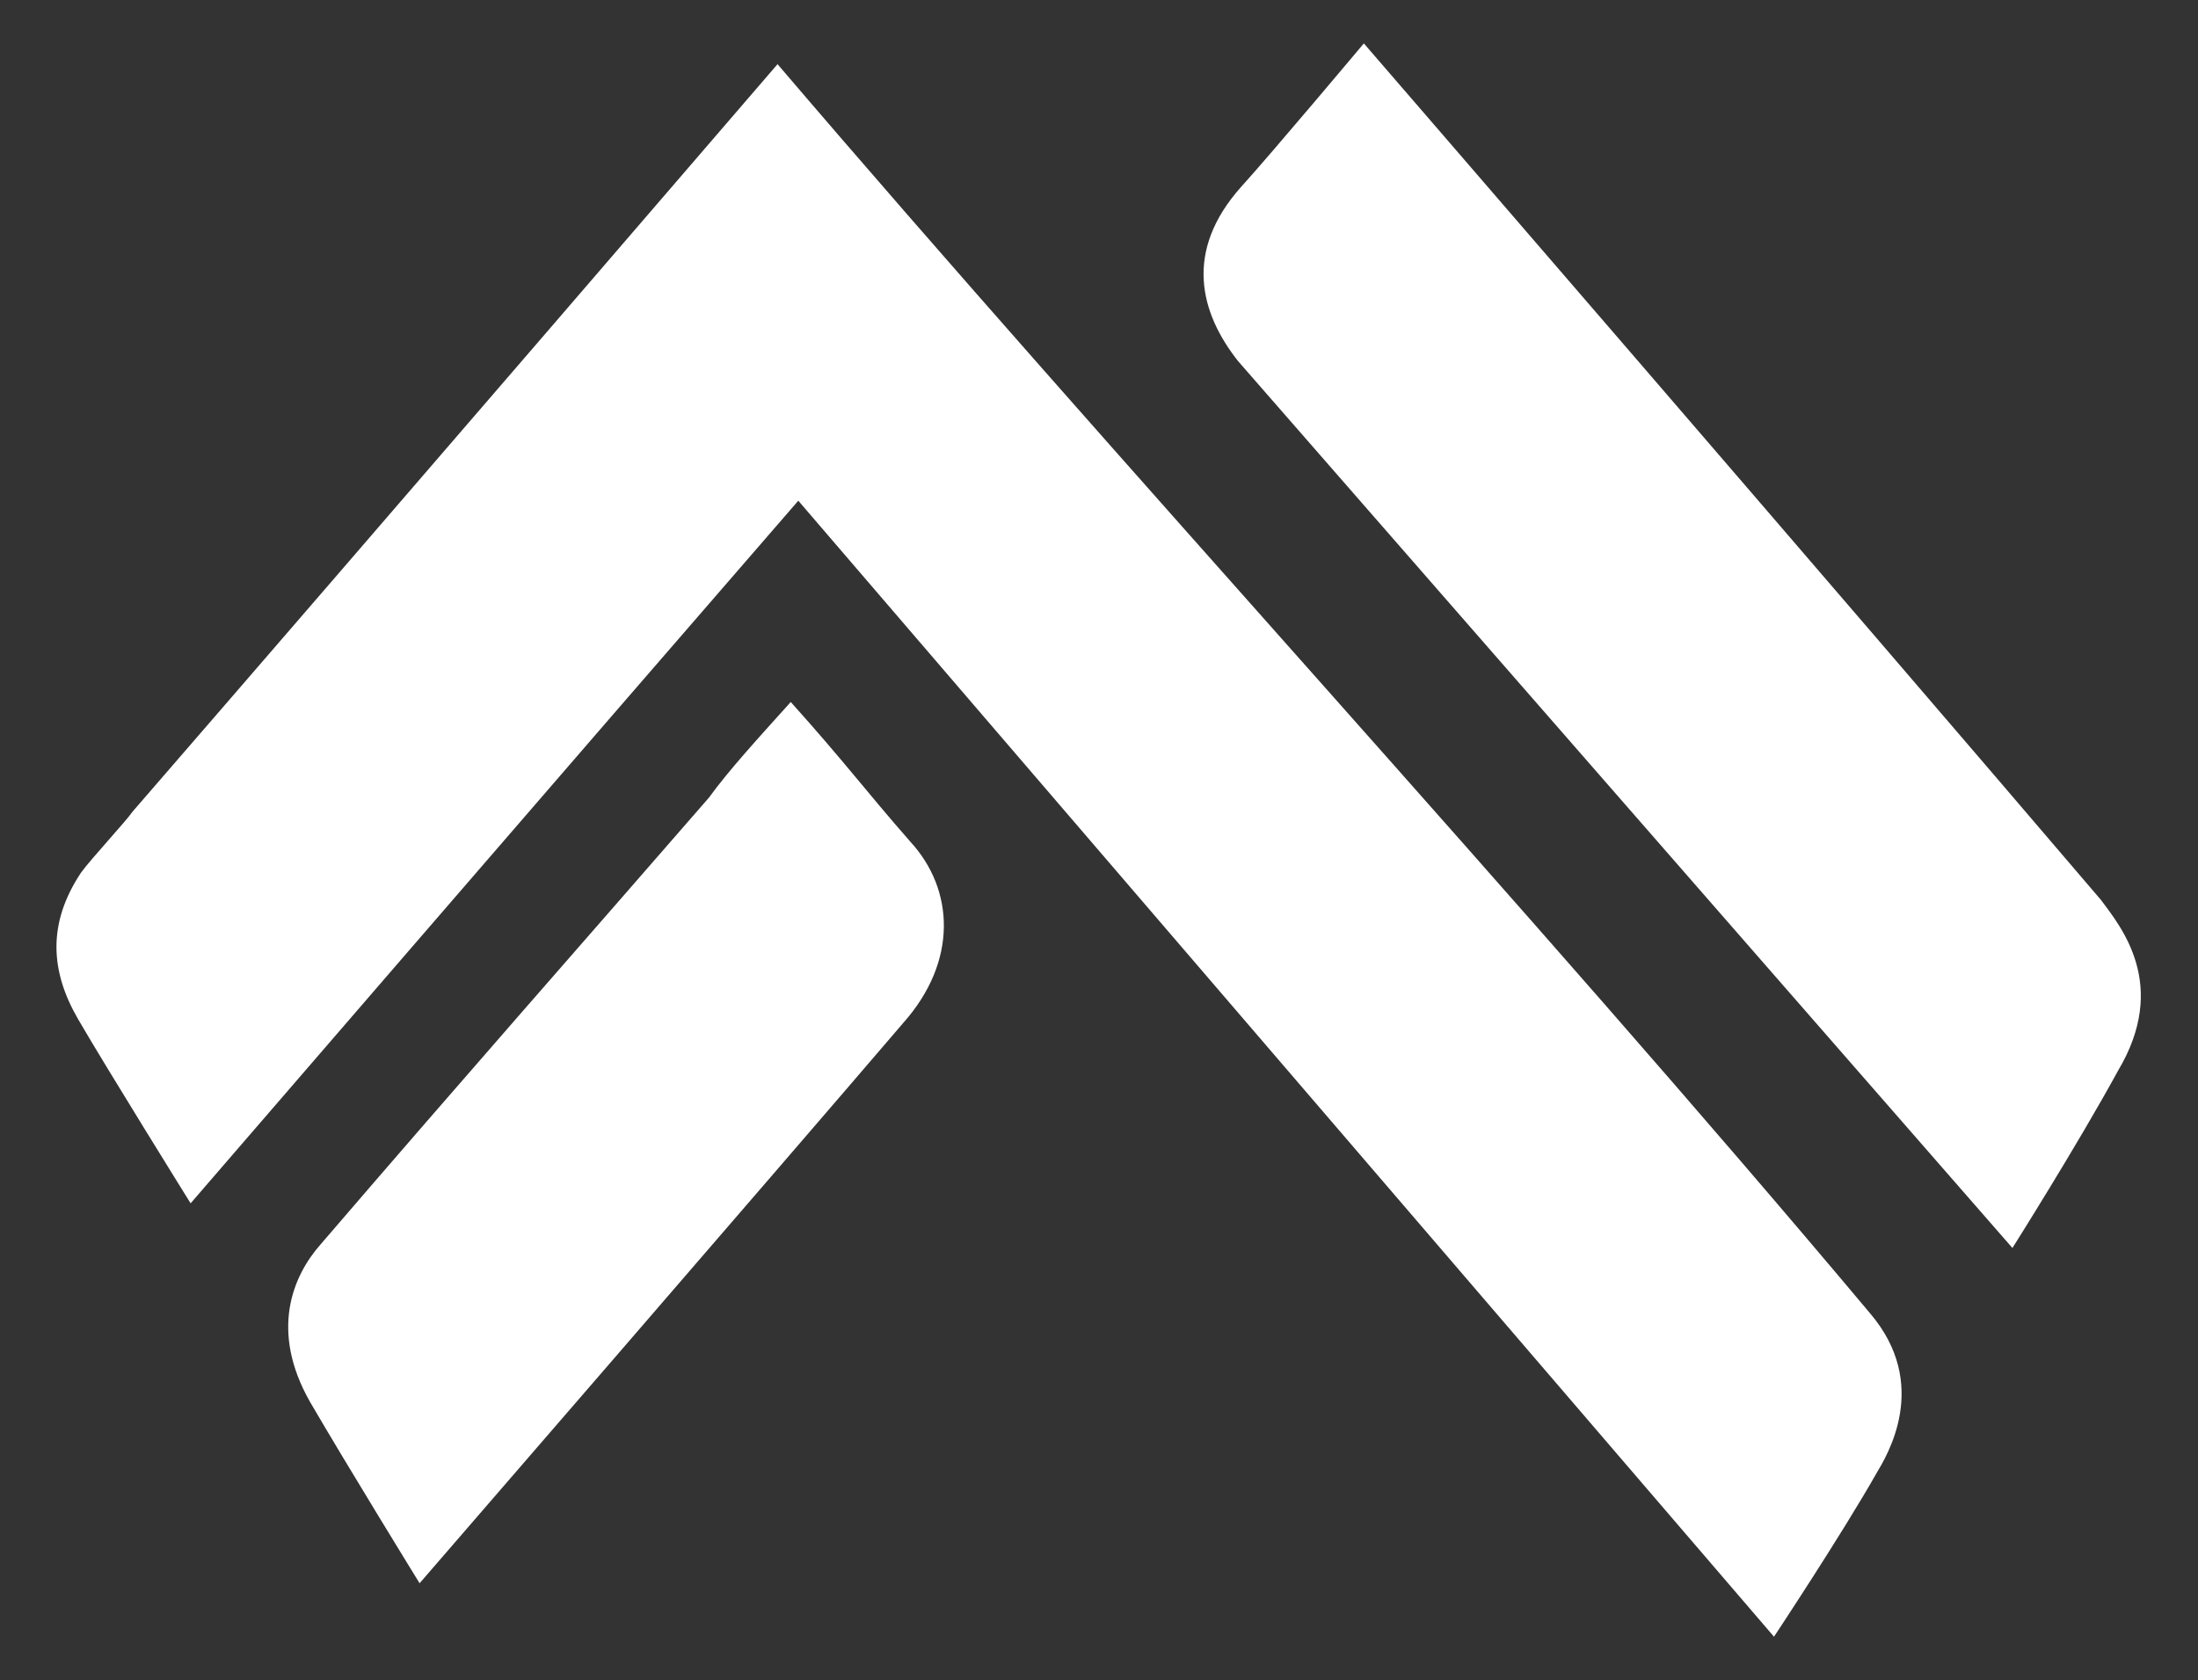 <?xml version="1.0" encoding="UTF-8"?> <!-- Generator: Adobe Illustrator 19.0.0, SVG Export Plug-In . SVG Version: 6.00 Build 0) --> <svg xmlns="http://www.w3.org/2000/svg" xmlns:xlink="http://www.w3.org/1999/xlink" version="1.1" id="Capa_1" x="0px" y="0px" width="349.4px" height="267.1px" viewBox="-403.4 296.9 349.4 267.1" style="enable-background:new -403.4 296.9 349.4 267.1;" xml:space="preserve"><rect x="-403.4" y="296.9" width="349.4" height="267.1" fill="#333333" stroke="none"/> <style type="text/css"> .st0{fill:#FFFFFF;} </style> <g id="XMLID_60_"> <g id="XMLID_62_"> <path id="XMLID_63_" class="st0" d="M-390.5,435.6c-5.4,8.1-4.9,15.7-0.5,23.3s17.9,29.3,17.9,29.3s61.8-71.6,96.6-111.7 c49.4,57.5,155.1,180.6,155.1,180.6s10.8-16.3,16.3-26c1.6-2.7,8.7-14.1-1.1-25.5c-53.7-64-119.9-135.6-173.6-198.5 c0,0-63.5,73.8-102.5,118.8C-383.4,427.5-388.9,433.4-390.5,435.6z M-83.5,495.3c0,0,10.3-16.3,16.8-28.2 c8.1-13.6,0.5-22.8-2.7-27.1c-41.2-48.3-117.2-136.2-117.2-136.2s-14.6,17.4-19.5,22.8c-9.2,10.3-6.5,20.1-0.5,27.7L-83.5,495.3z"></path> </g> <path id="XMLID_61_" class="st0" d="M-259.8,459.5c8.7-9.8,8.1-21.2,1.1-28.8c-7.1-8.1-10.3-12.5-19-22.2c-5.4,6-9.8,10.8-13,15.2 c-21.2,24.4-38,43.4-61.8,71.1c-4.3,4.9-8.1,13.6-1.6,25c6,10.3,17.4,28.8,17.4,28.8S-279.3,482.3-259.8,459.5z"></path> </g> </svg> 